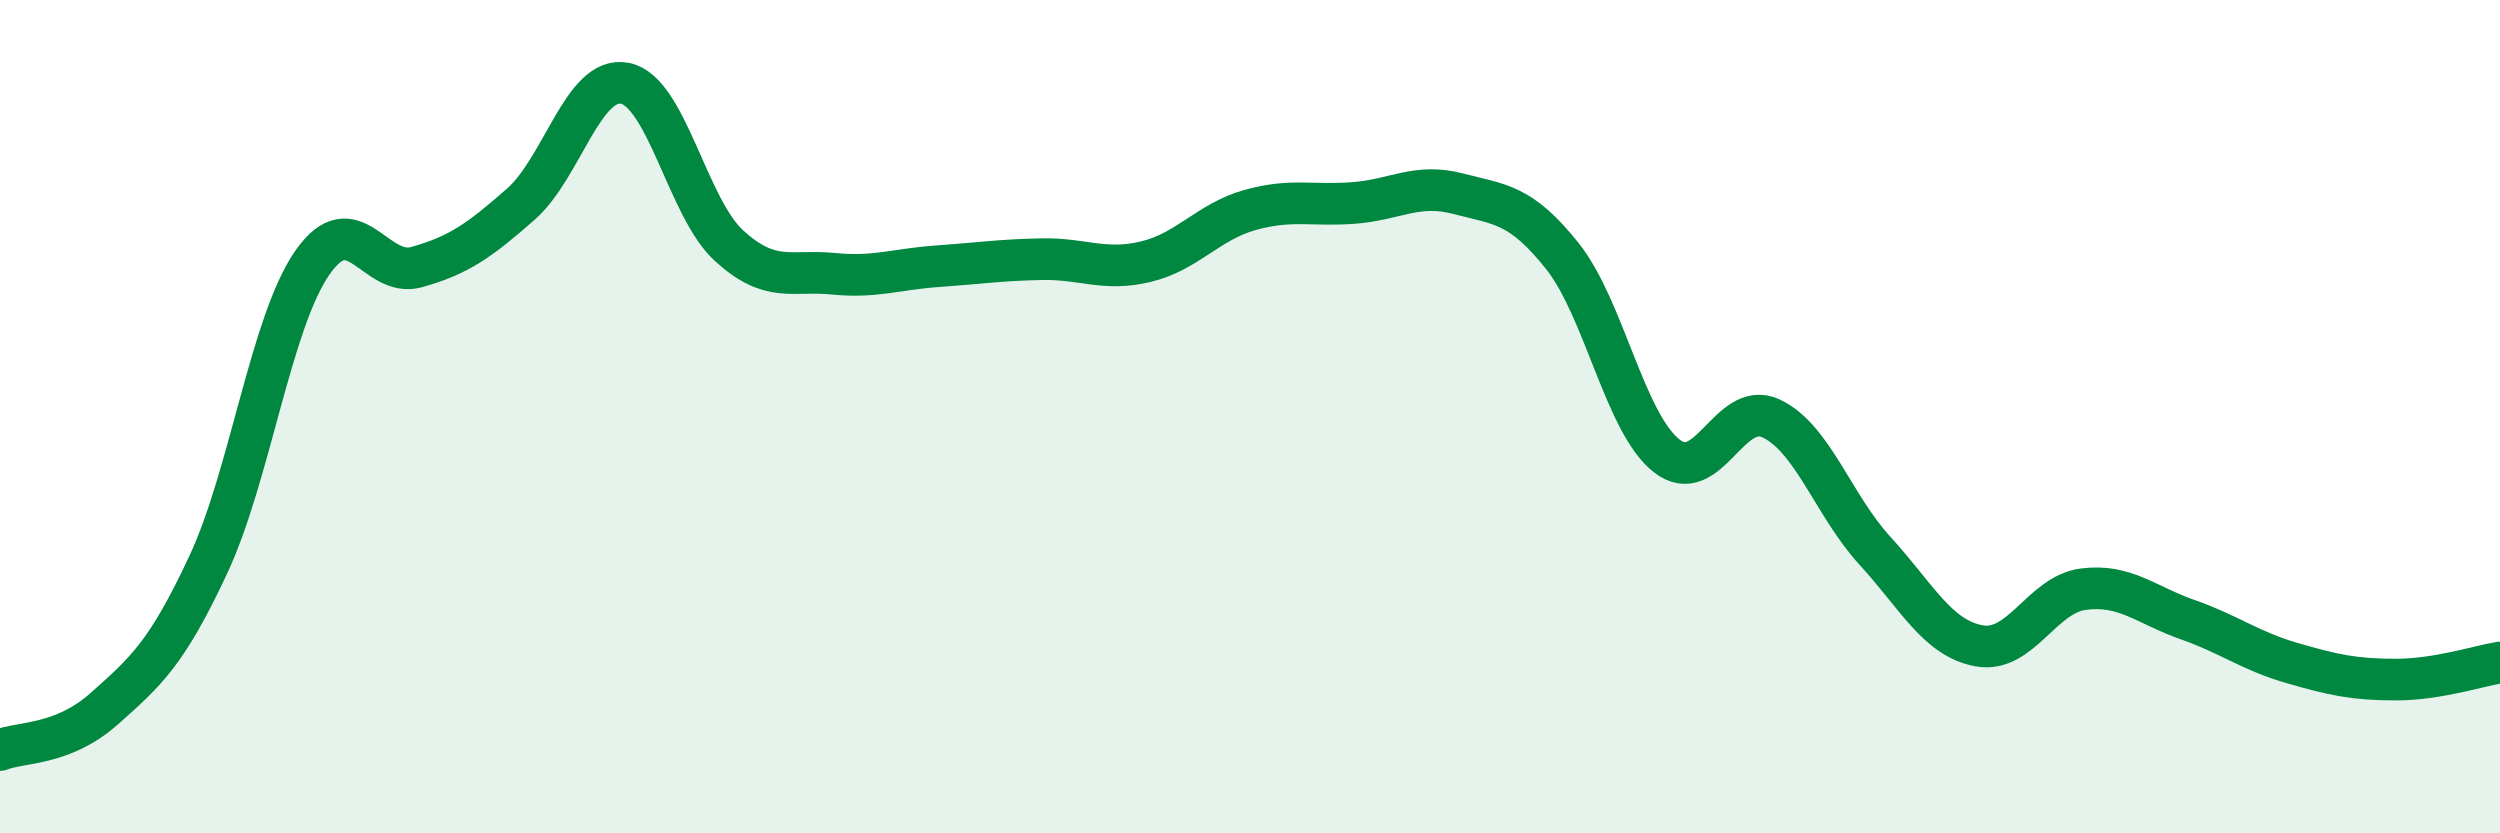 
    <svg width="60" height="20" viewBox="0 0 60 20" xmlns="http://www.w3.org/2000/svg">
      <path
        d="M 0,18 C 0.5,17.8 1.5,17.9 2.5,17.01 C 3.5,16.12 4,15.69 5,13.55 C 6,11.41 6.5,7.73 7.5,6.3 C 8.5,4.87 9,6.69 10,6.41 C 11,6.13 11.5,5.78 12.5,4.9 C 13.5,4.02 14,1.8 15,2 C 16,2.2 16.5,4.99 17.5,5.9 C 18.5,6.81 19,6.47 20,6.57 C 21,6.67 21.5,6.46 22.5,6.39 C 23.5,6.32 24,6.24 25,6.22 C 26,6.2 26.5,6.52 27.5,6.28 C 28.5,6.04 29,5.32 30,5.04 C 31,4.76 31.5,4.95 32.5,4.87 C 33.5,4.79 34,4.39 35,4.65 C 36,4.91 36.5,4.89 37.5,6.15 C 38.5,7.41 39,10.16 40,10.94 C 41,11.72 41.5,9.58 42.5,10.04 C 43.5,10.5 44,12.13 45,13.22 C 46,14.31 46.5,15.32 47.5,15.5 C 48.5,15.68 49,14.27 50,14.14 C 51,14.01 51.5,14.52 52.5,14.87 C 53.5,15.22 54,15.62 55,15.91 C 56,16.2 56.5,16.31 57.5,16.31 C 58.5,16.31 59.5,15.98 60,15.9L60 20L0 20Z"
        fill="#008740"
        opacity="0.1"
        stroke-linecap="round"
        stroke-linejoin="round"
      />
      <path
        d="M 0,18 C 0.5,17.8 1.5,17.9 2.5,17.01 C 3.5,16.12 4,15.69 5,13.55 C 6,11.41 6.5,7.73 7.5,6.3 C 8.5,4.87 9,6.69 10,6.41 C 11,6.13 11.5,5.78 12.5,4.9 C 13.5,4.02 14,1.8 15,2 C 16,2.2 16.5,4.99 17.5,5.9 C 18.5,6.81 19,6.47 20,6.57 C 21,6.67 21.5,6.46 22.5,6.39 C 23.5,6.32 24,6.24 25,6.22 C 26,6.2 26.5,6.52 27.5,6.28 C 28.5,6.04 29,5.32 30,5.04 C 31,4.76 31.5,4.95 32.5,4.87 C 33.5,4.79 34,4.39 35,4.65 C 36,4.91 36.5,4.89 37.5,6.15 C 38.5,7.41 39,10.16 40,10.94 C 41,11.72 41.5,9.58 42.5,10.04 C 43.5,10.5 44,12.13 45,13.22 C 46,14.31 46.5,15.32 47.5,15.5 C 48.5,15.68 49,14.27 50,14.14 C 51,14.01 51.5,14.52 52.5,14.87 C 53.5,15.22 54,15.62 55,15.91 C 56,16.2 56.5,16.31 57.5,16.31 C 58.5,16.31 59.5,15.98 60,15.9"
        stroke="#008740"
        stroke-width="1"
        fill="none"
        stroke-linecap="round"
        stroke-linejoin="round"
      />
    </svg>
  